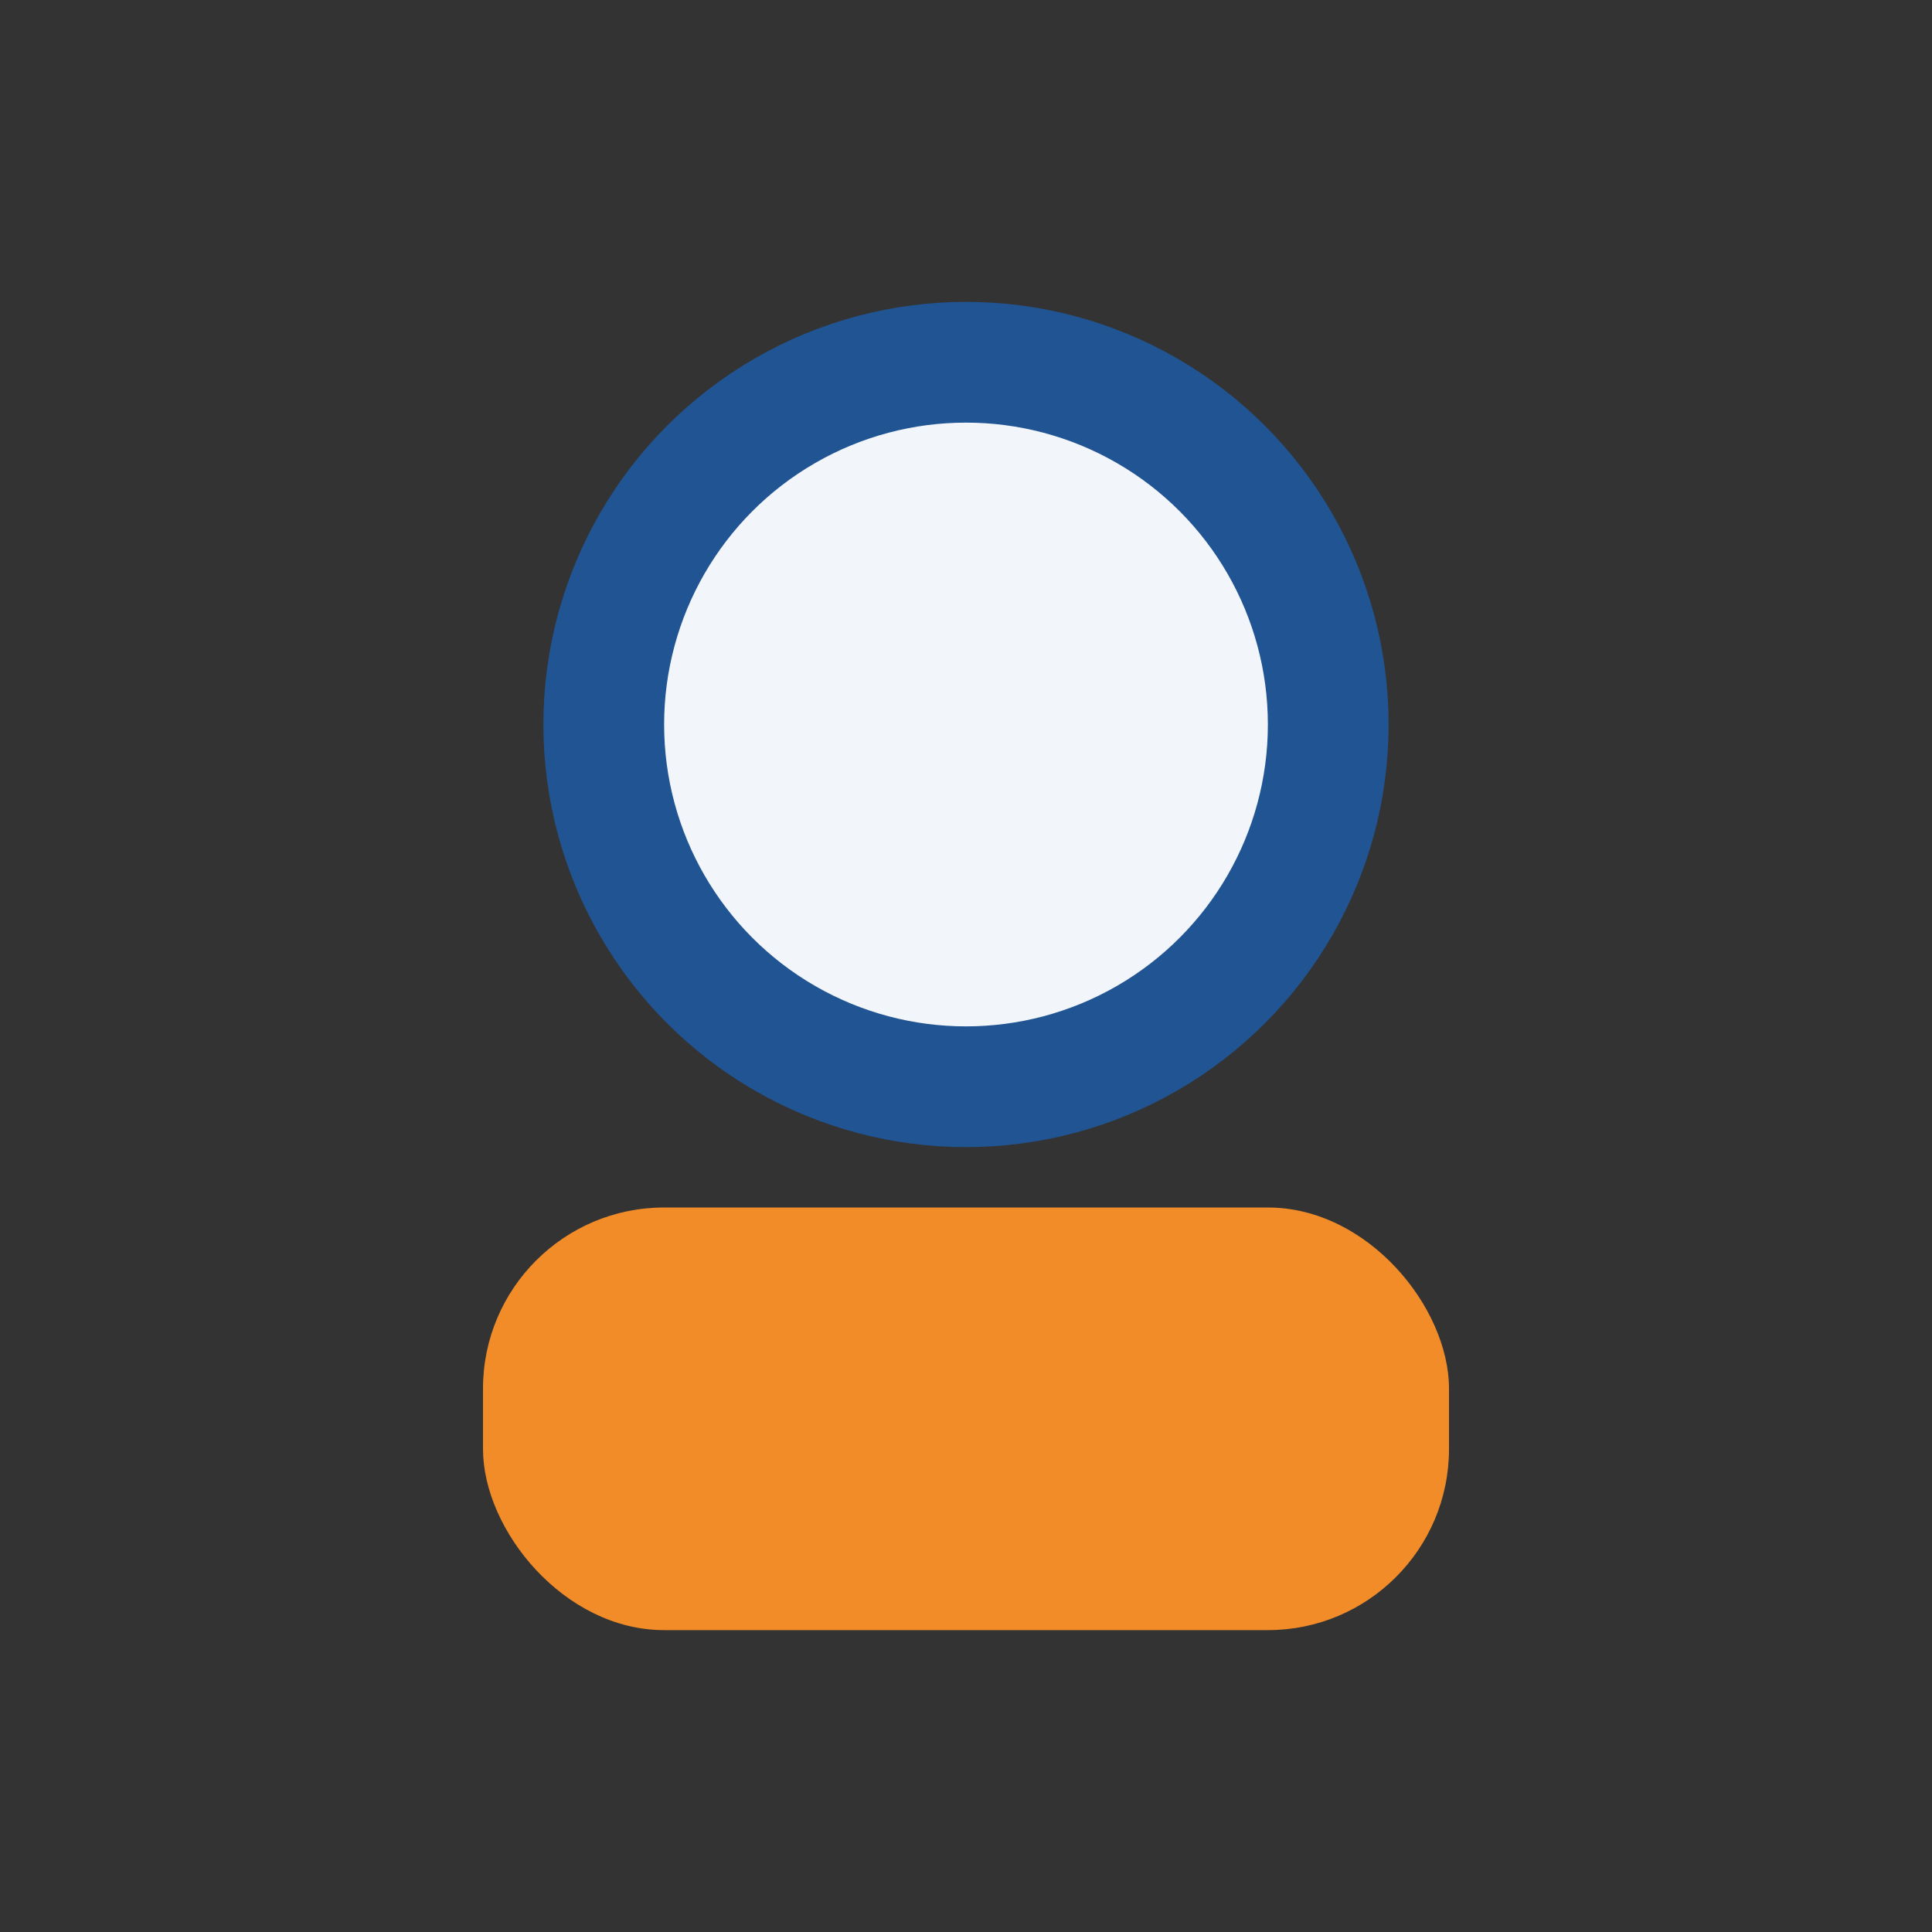 <?xml version="1.0" encoding="UTF-8"?>
<svg xmlns="http://www.w3.org/2000/svg" width="32" height="32" viewBox="0 0 32 32"><rect x="0" y="0" width="32" height="32" fill="#333333" stroke="none"/><circle cx="16" cy="12" r="6" fill="#F2F6FB" stroke="#205493" stroke-width="2"/><rect x="8" y="20" width="16" height="7" rx="3" fill="#F28C28"/></svg>